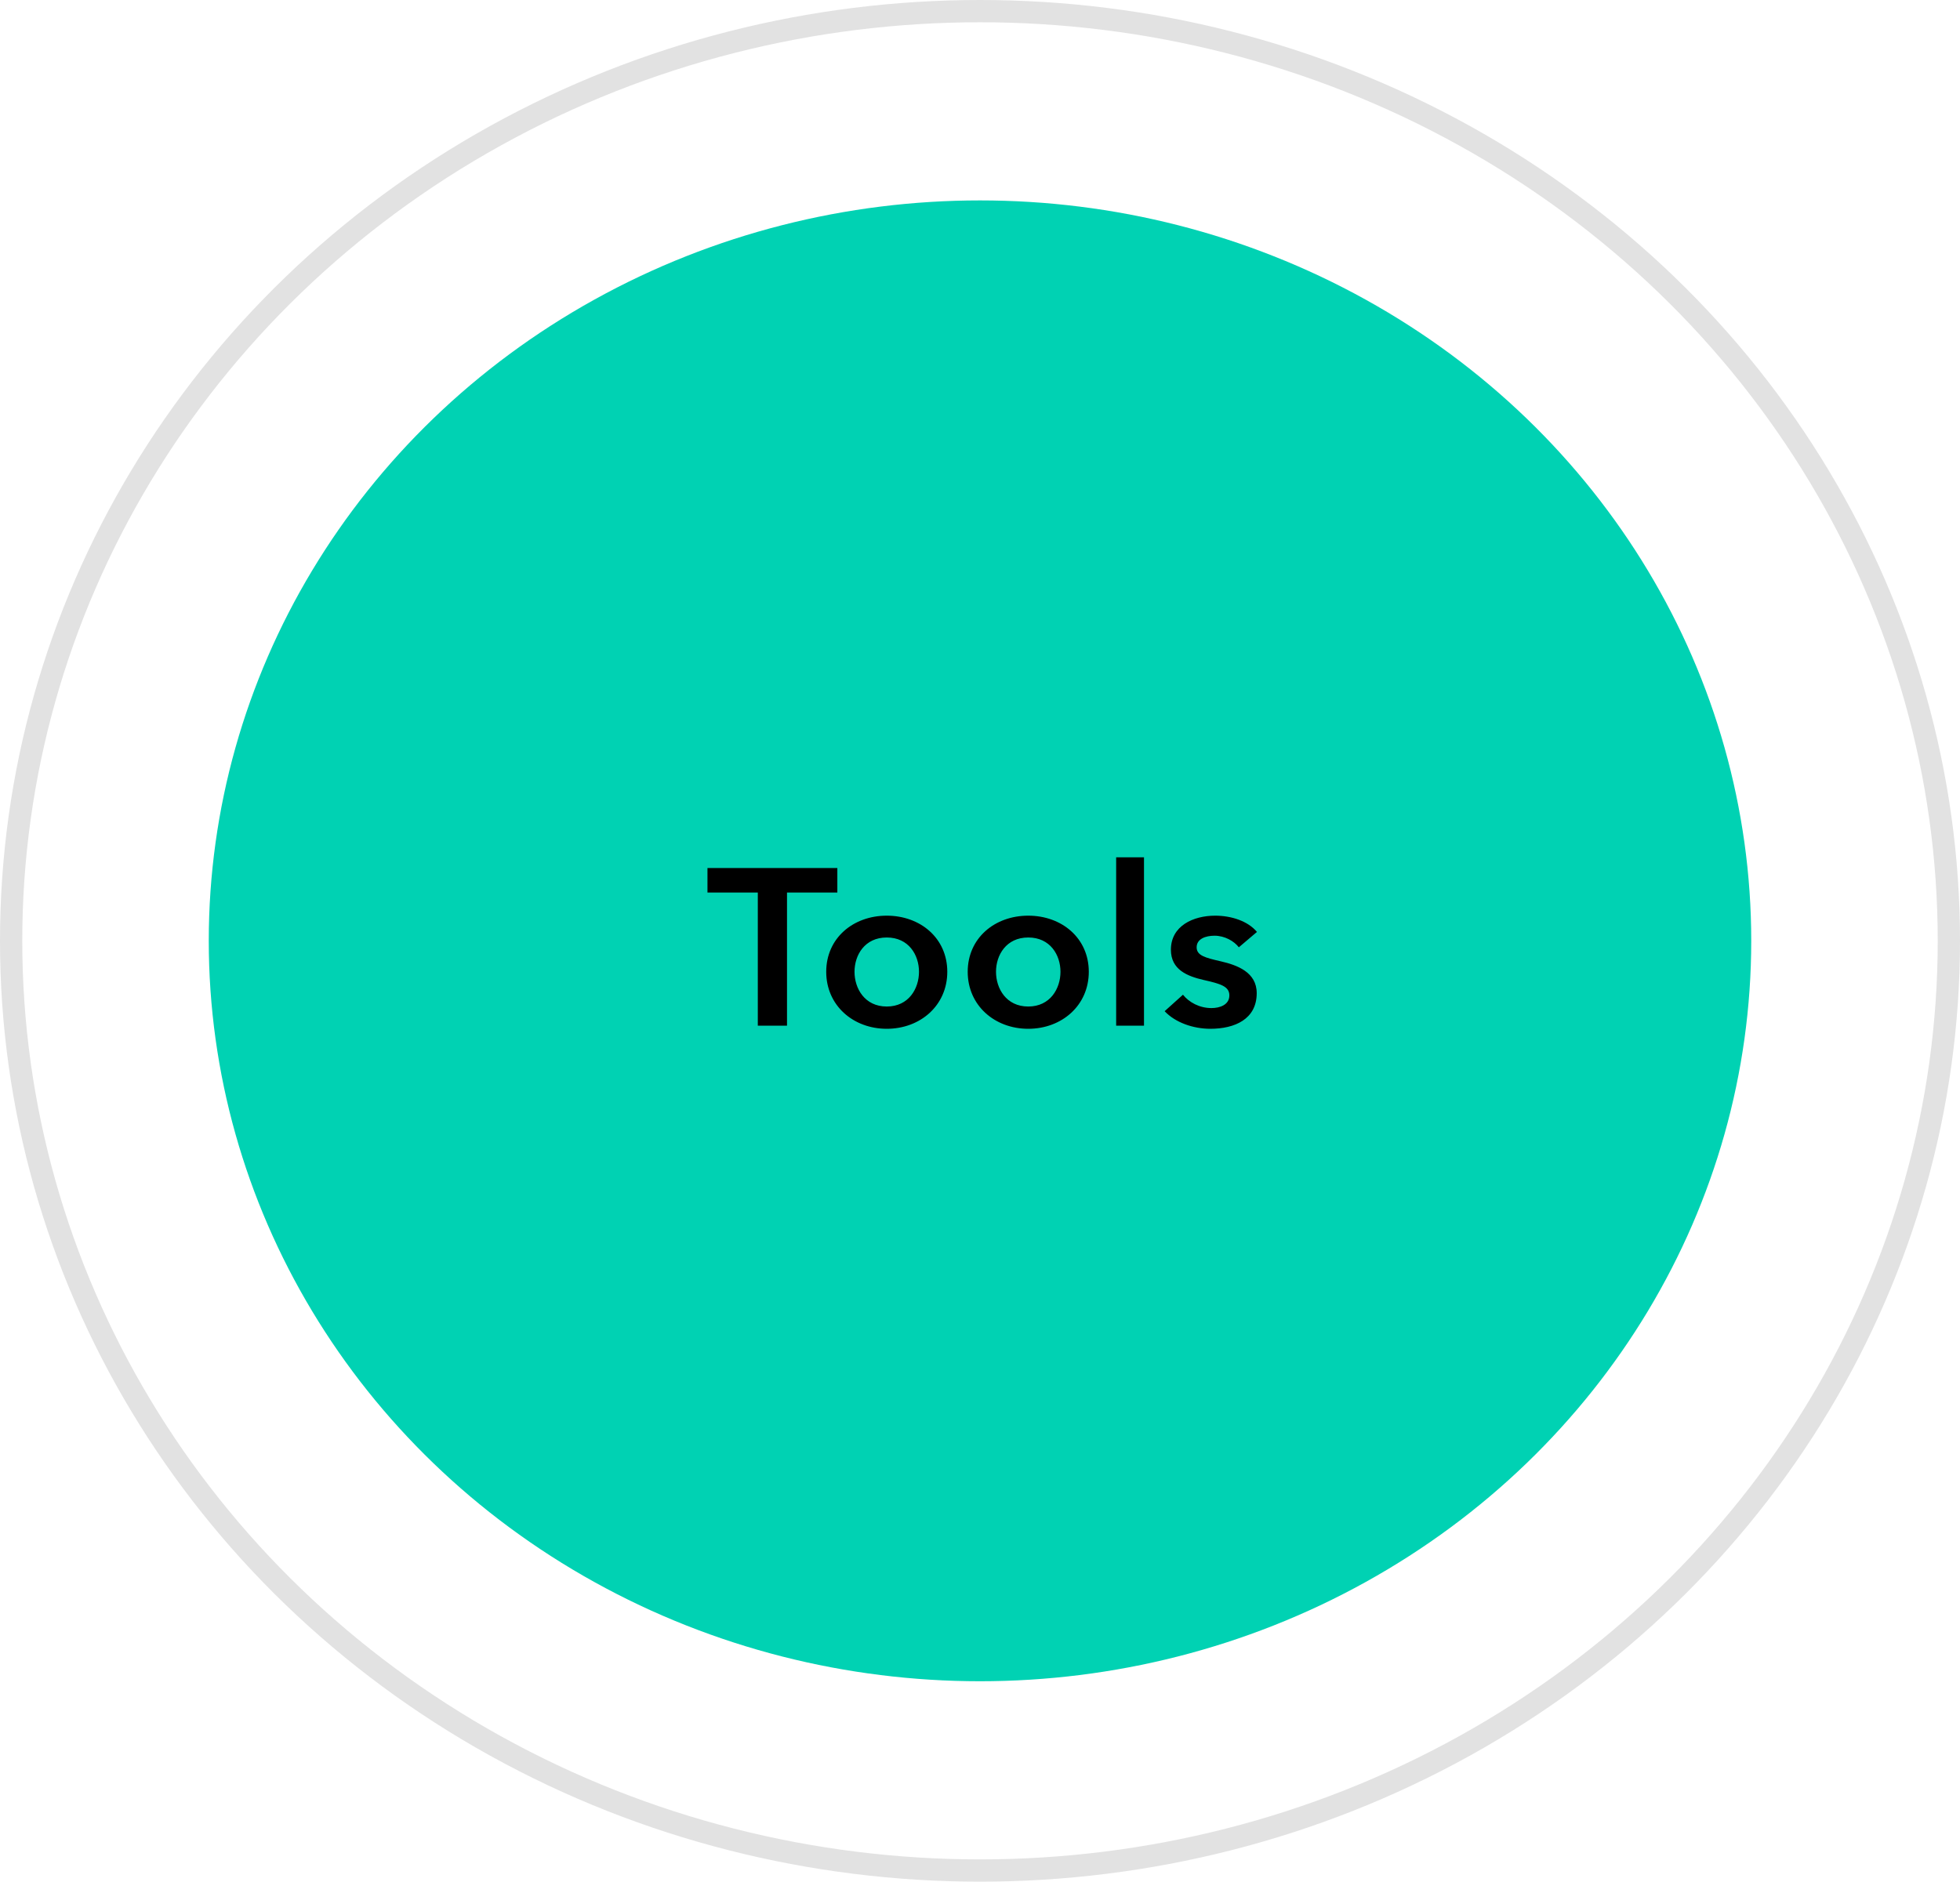 <svg width='176' height='169' xmlns='http://www.w3.org/2000/svg'><g fill='none' fill-rule='evenodd'><ellipse stroke='#E2E2E2' stroke-width='2' cx='88' cy='84.5' rx='87' ry='83.5'/><ellipse fill='#00D2B3' cx='88' cy='84.5' rx='69.254' ry='66.5'/><path d='M70.67 92.12V80.16h4.52v-2.2H63.528v2.2h4.52v11.96h2.624zm8.957.28c3.02 0 5.436-2.1 5.436-5.12s-2.416-5.04-5.436-5.04-5.436 2.02-5.436 5.04 2.416 5.12 5.436 5.12zm0-2c-1.979 0-2.895-1.62-2.895-3.12s.916-3.08 2.895-3.08 2.895 1.58 2.895 3.08-.916 3.12-2.895 3.12zm12.705 2c3.02 0 5.437-2.1 5.437-5.12s-2.417-5.04-5.437-5.04c-3.02 0-5.436 2.02-5.436 5.04s2.416 5.12 5.436 5.12zm0-2c-1.978 0-2.895-1.62-2.895-3.12s.917-3.08 2.895-3.08c1.979 0 2.895 1.58 2.895 3.08s-.916 3.12-2.895 3.12zm10.394 1.72V77h-2.5v15.12h2.5zm5.957.28c2.187 0 4.165-.86 4.165-3.2 0-1.88-1.75-2.52-3.228-2.86-1.396-.32-2.166-.52-2.166-1.26 0-.76.812-1.04 1.604-1.04.916 0 1.75.48 2.186 1.04l1.625-1.38c-.812-.98-2.312-1.46-3.749-1.46-1.979 0-3.978.92-3.978 3.06 0 1.8 1.479 2.38 2.957 2.72 1.52.34 2.292.58 2.292 1.38 0 .86-.875 1.14-1.604 1.14-1.083 0-2.02-.52-2.562-1.2l-1.646 1.48c.959 1.02 2.562 1.58 4.104 1.58z' fill='#000' fill-rule='nonzero'/></g></svg>